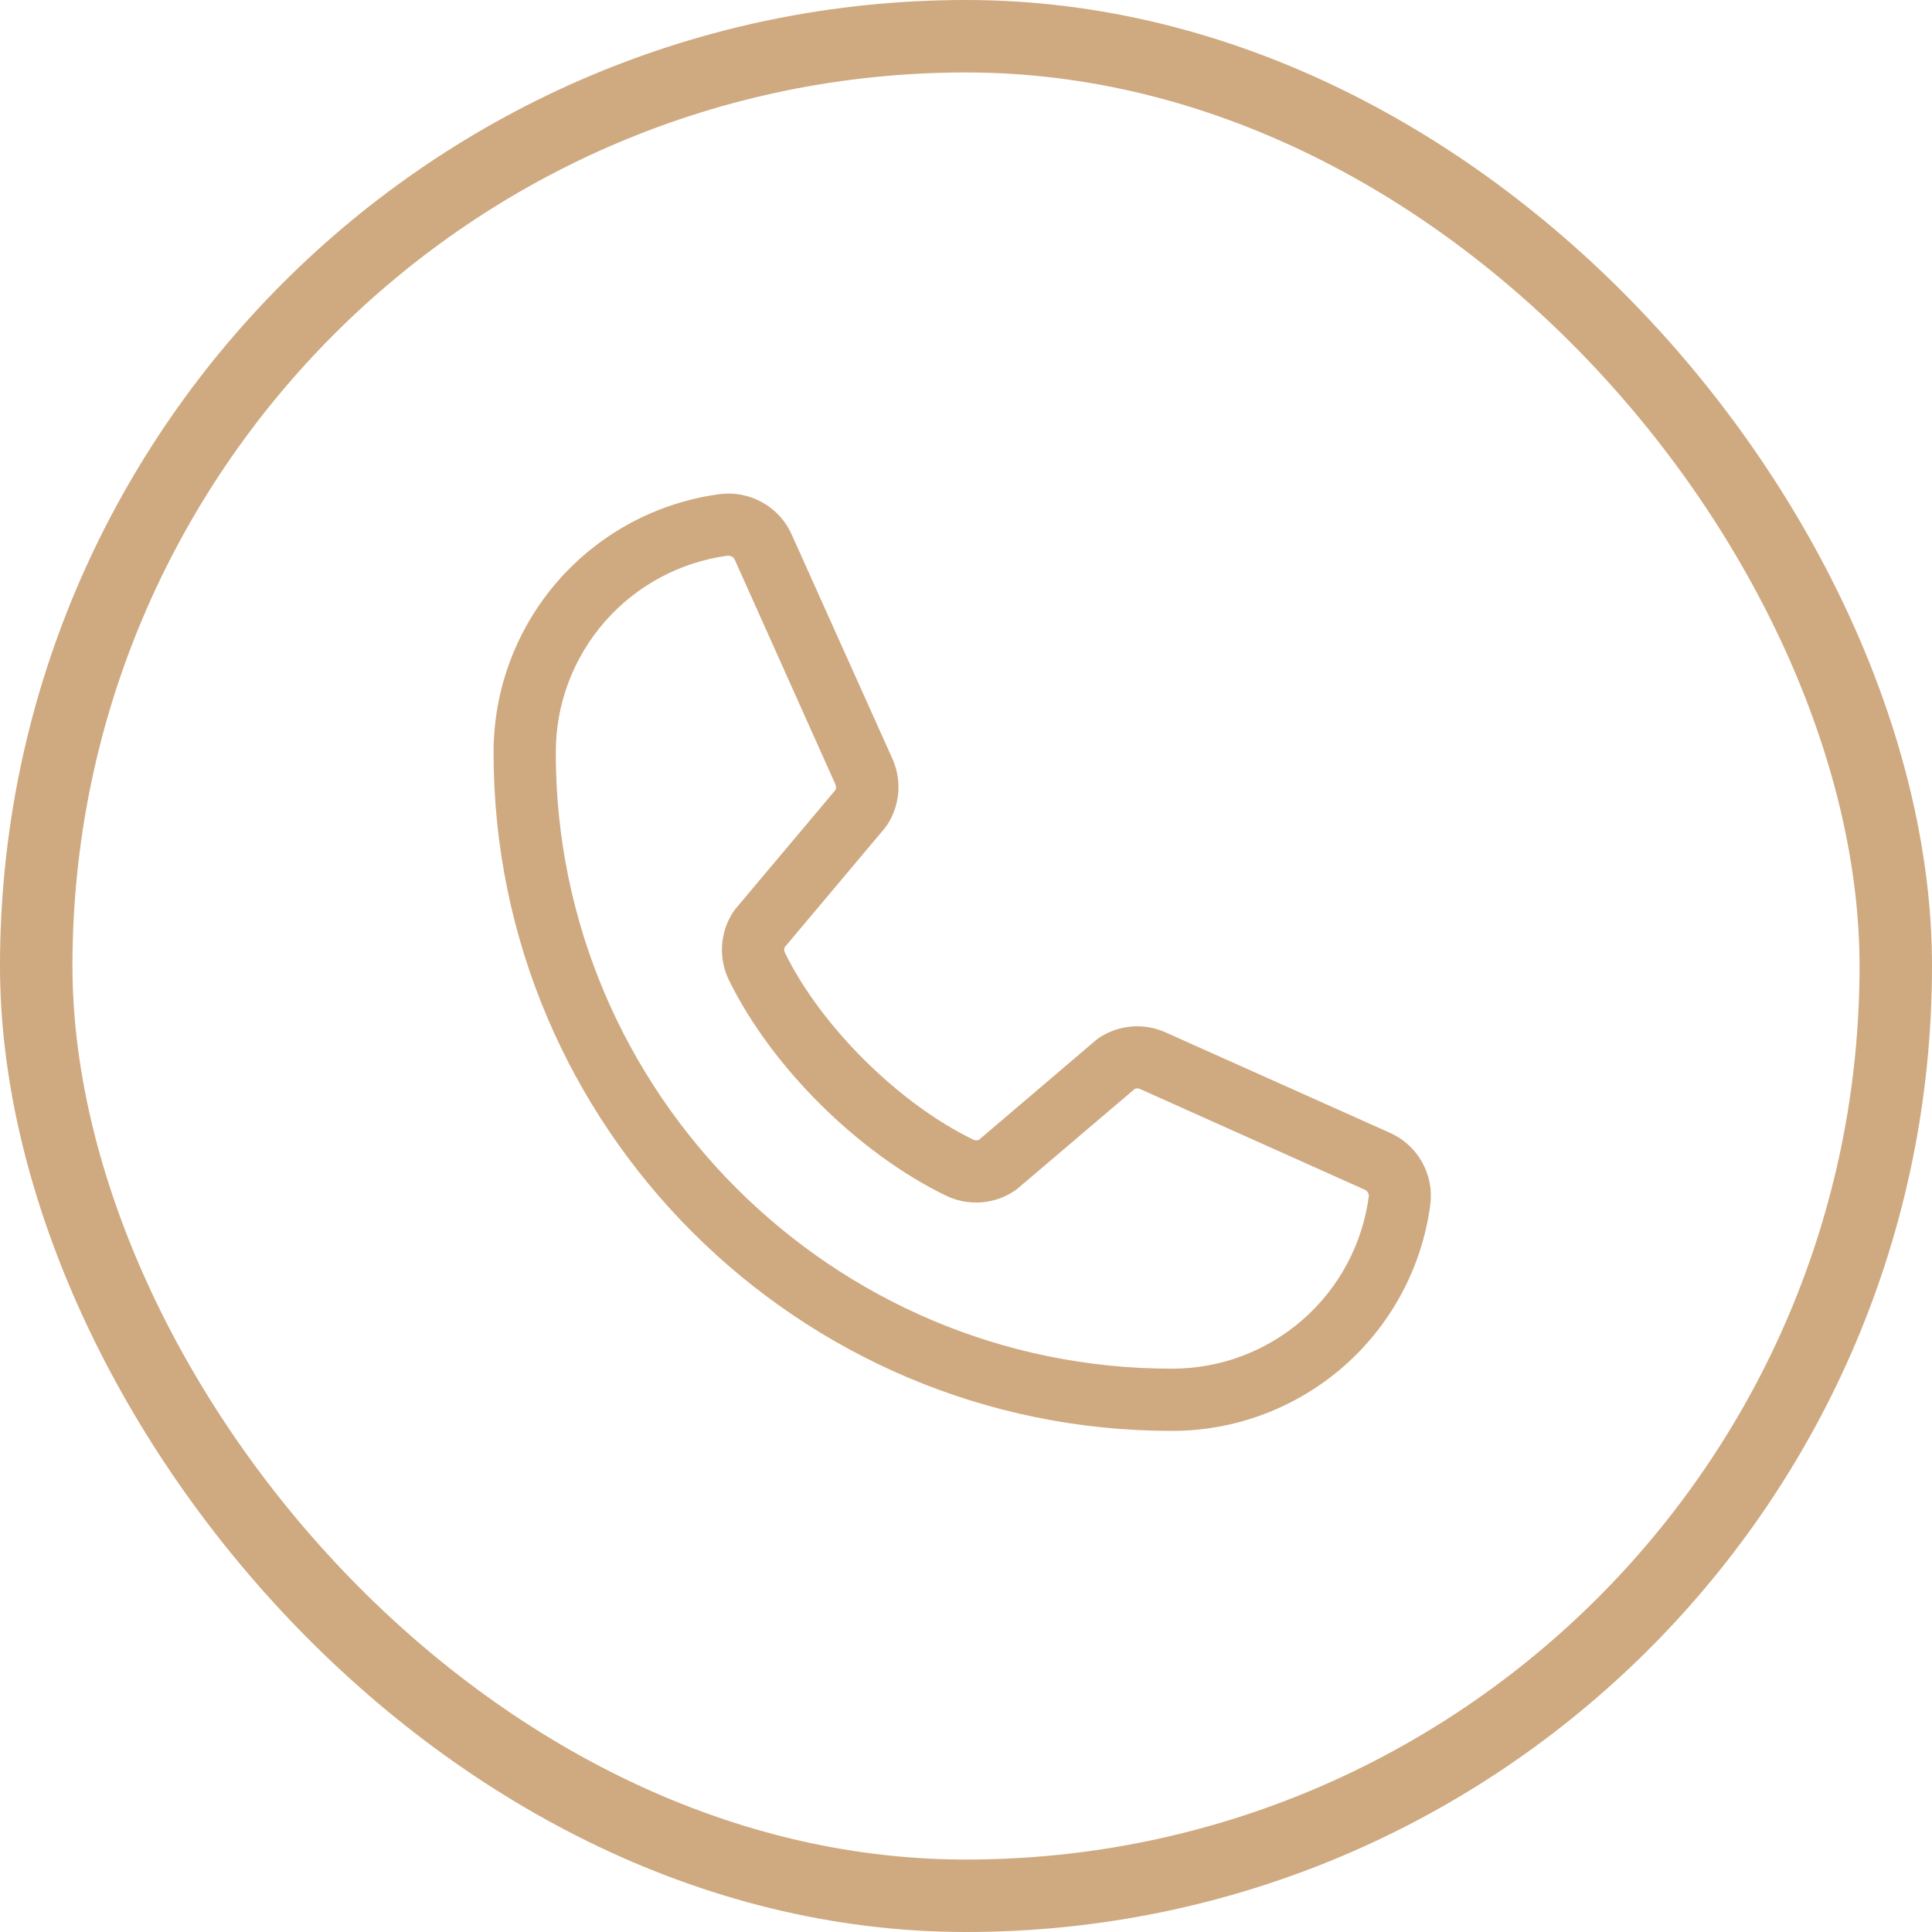 <?xml version="1.0" encoding="UTF-8"?> <svg xmlns="http://www.w3.org/2000/svg" width="40" height="40" viewBox="0 0 40 40" fill="none"> <rect x="0.75" y="0.75" width="38.5" height="38.5" rx="19.25" stroke="#CFA980" stroke-width="1.5"></rect> <path d="M28.664 23.677L24.015 21.596C23.834 21.518 23.637 21.486 23.442 21.503C23.246 21.52 23.058 21.586 22.894 21.694C22.881 21.703 22.868 21.712 22.857 21.722L20.414 23.803C20.36 23.837 20.298 23.856 20.235 23.86C20.171 23.863 20.108 23.851 20.05 23.824C18.451 23.052 16.796 21.41 16.023 19.829C15.996 19.772 15.983 19.709 15.987 19.645C15.99 19.582 16.009 19.52 16.041 19.466L18.129 16.983C18.139 16.972 18.148 16.959 18.156 16.946C18.264 16.782 18.33 16.594 18.347 16.399C18.364 16.204 18.333 16.007 18.255 15.827L16.17 11.185C16.07 10.95 15.895 10.754 15.674 10.627C15.452 10.499 15.195 10.447 14.941 10.477C13.702 10.641 12.565 11.25 11.742 12.19C10.919 13.131 10.466 14.339 10.469 15.589C10.469 23.191 16.653 29.375 24.255 29.375C25.505 29.378 26.713 28.925 27.654 28.102C28.594 27.279 29.203 26.142 29.366 24.902C29.397 24.65 29.345 24.394 29.219 24.173C29.092 23.952 28.898 23.778 28.664 23.677ZM28.587 24.804C28.448 25.853 27.932 26.816 27.134 27.513C26.337 28.209 25.313 28.591 24.255 28.587C17.088 28.587 11.257 22.756 11.257 15.589C11.253 14.53 11.635 13.507 12.331 12.709C13.027 11.912 13.99 11.395 15.04 11.256C15.056 11.255 15.071 11.255 15.087 11.256C15.165 11.257 15.241 11.281 15.305 11.324C15.369 11.368 15.419 11.43 15.448 11.502L17.527 16.143C17.551 16.2 17.562 16.262 17.558 16.323C17.554 16.385 17.536 16.445 17.505 16.498L15.418 18.979C15.408 18.992 15.398 19.004 15.389 19.018C15.278 19.188 15.213 19.384 15.199 19.586C15.186 19.789 15.225 19.992 15.313 20.175C16.168 21.927 17.933 23.678 19.704 24.534C19.889 24.621 20.093 24.659 20.296 24.644C20.5 24.629 20.696 24.562 20.865 24.448L20.902 24.421L23.347 22.341C23.399 22.309 23.458 22.29 23.519 22.285C23.581 22.281 23.642 22.291 23.698 22.315L28.347 24.398C28.426 24.431 28.491 24.488 28.535 24.561C28.578 24.634 28.597 24.72 28.587 24.804Z" fill="#CFA980" stroke="#CFA980" stroke-width="0.5"></path> </svg> 